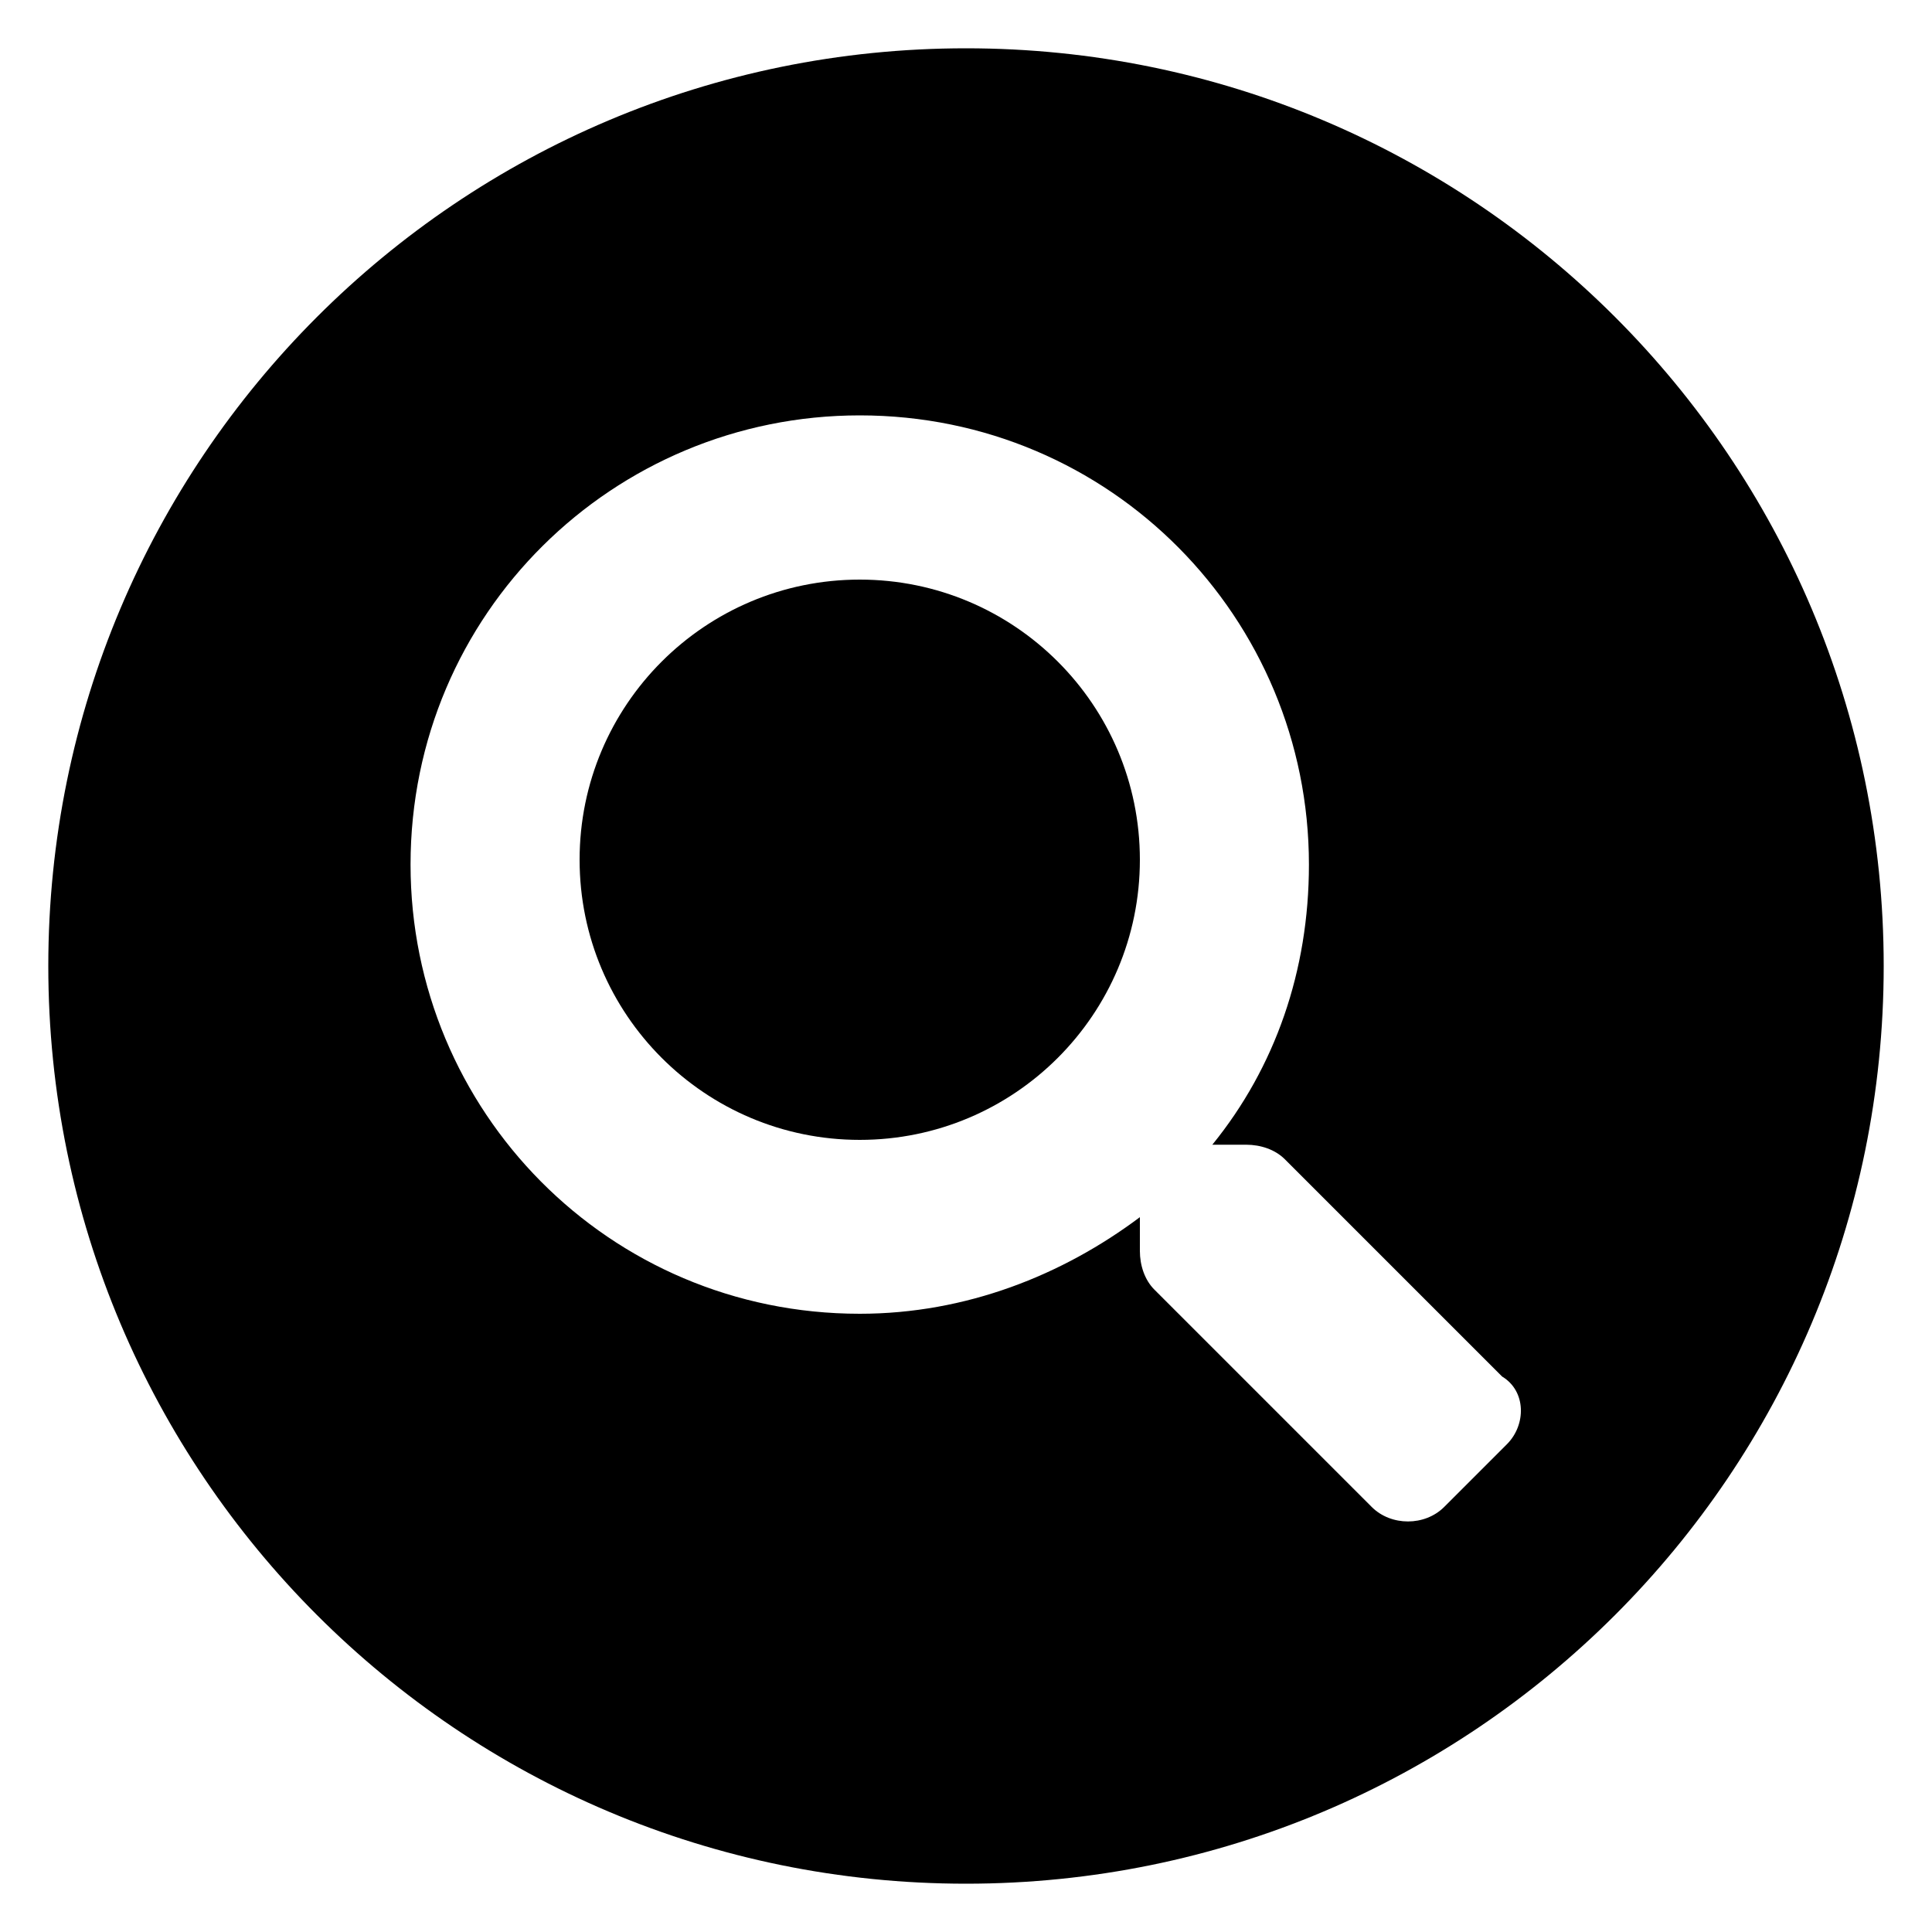 <?xml version="1.0" encoding="utf-8"?>
<!-- Generator: Adobe Illustrator 24.1.0, SVG Export Plug-In . SVG Version: 6.00 Build 0)  -->
<svg version="1.0" id="Layer_1" xmlns="http://www.w3.org/2000/svg" xmlns:xlink="http://www.w3.org/1999/xlink" x="0px" y="0px"
	 viewBox="0 0 40 40" enable-background="new 0 0 40 40" xml:space="preserve">
<g>
	<path d="M20,1C9.5,1,1,9.5,1,20s8.5,19,19,19s19-8.5,19-19S30.5,1,20,1z M31.2,29.9l-1.3,1.3c-0.4,0.4-1.1,0.4-1.5,0l-4.5-4.5
		c-0.2-0.2-0.3-0.5-0.3-0.8v-0.7c-1.6,1.2-3.6,2-5.8,2c-5.2,0-9.3-4.2-9.3-9.3c0-5.2,4.2-9.3,9.3-9.3c5.2,0,9.3,4.2,9.3,9.3
		c0,2.2-0.7,4.2-2,5.8h0.7c0.3,0,0.6,0.1,0.8,0.3l4.5,4.5C31.6,28.8,31.6,29.5,31.2,29.9z"/>
	<circle cx="17.8" cy="17.8" r="5.8"/>
</g>
<g>
</g>
<g>
</g>
<g>
</g>
<g>
</g>
<g>
</g>
<g>
</g>
</svg>
